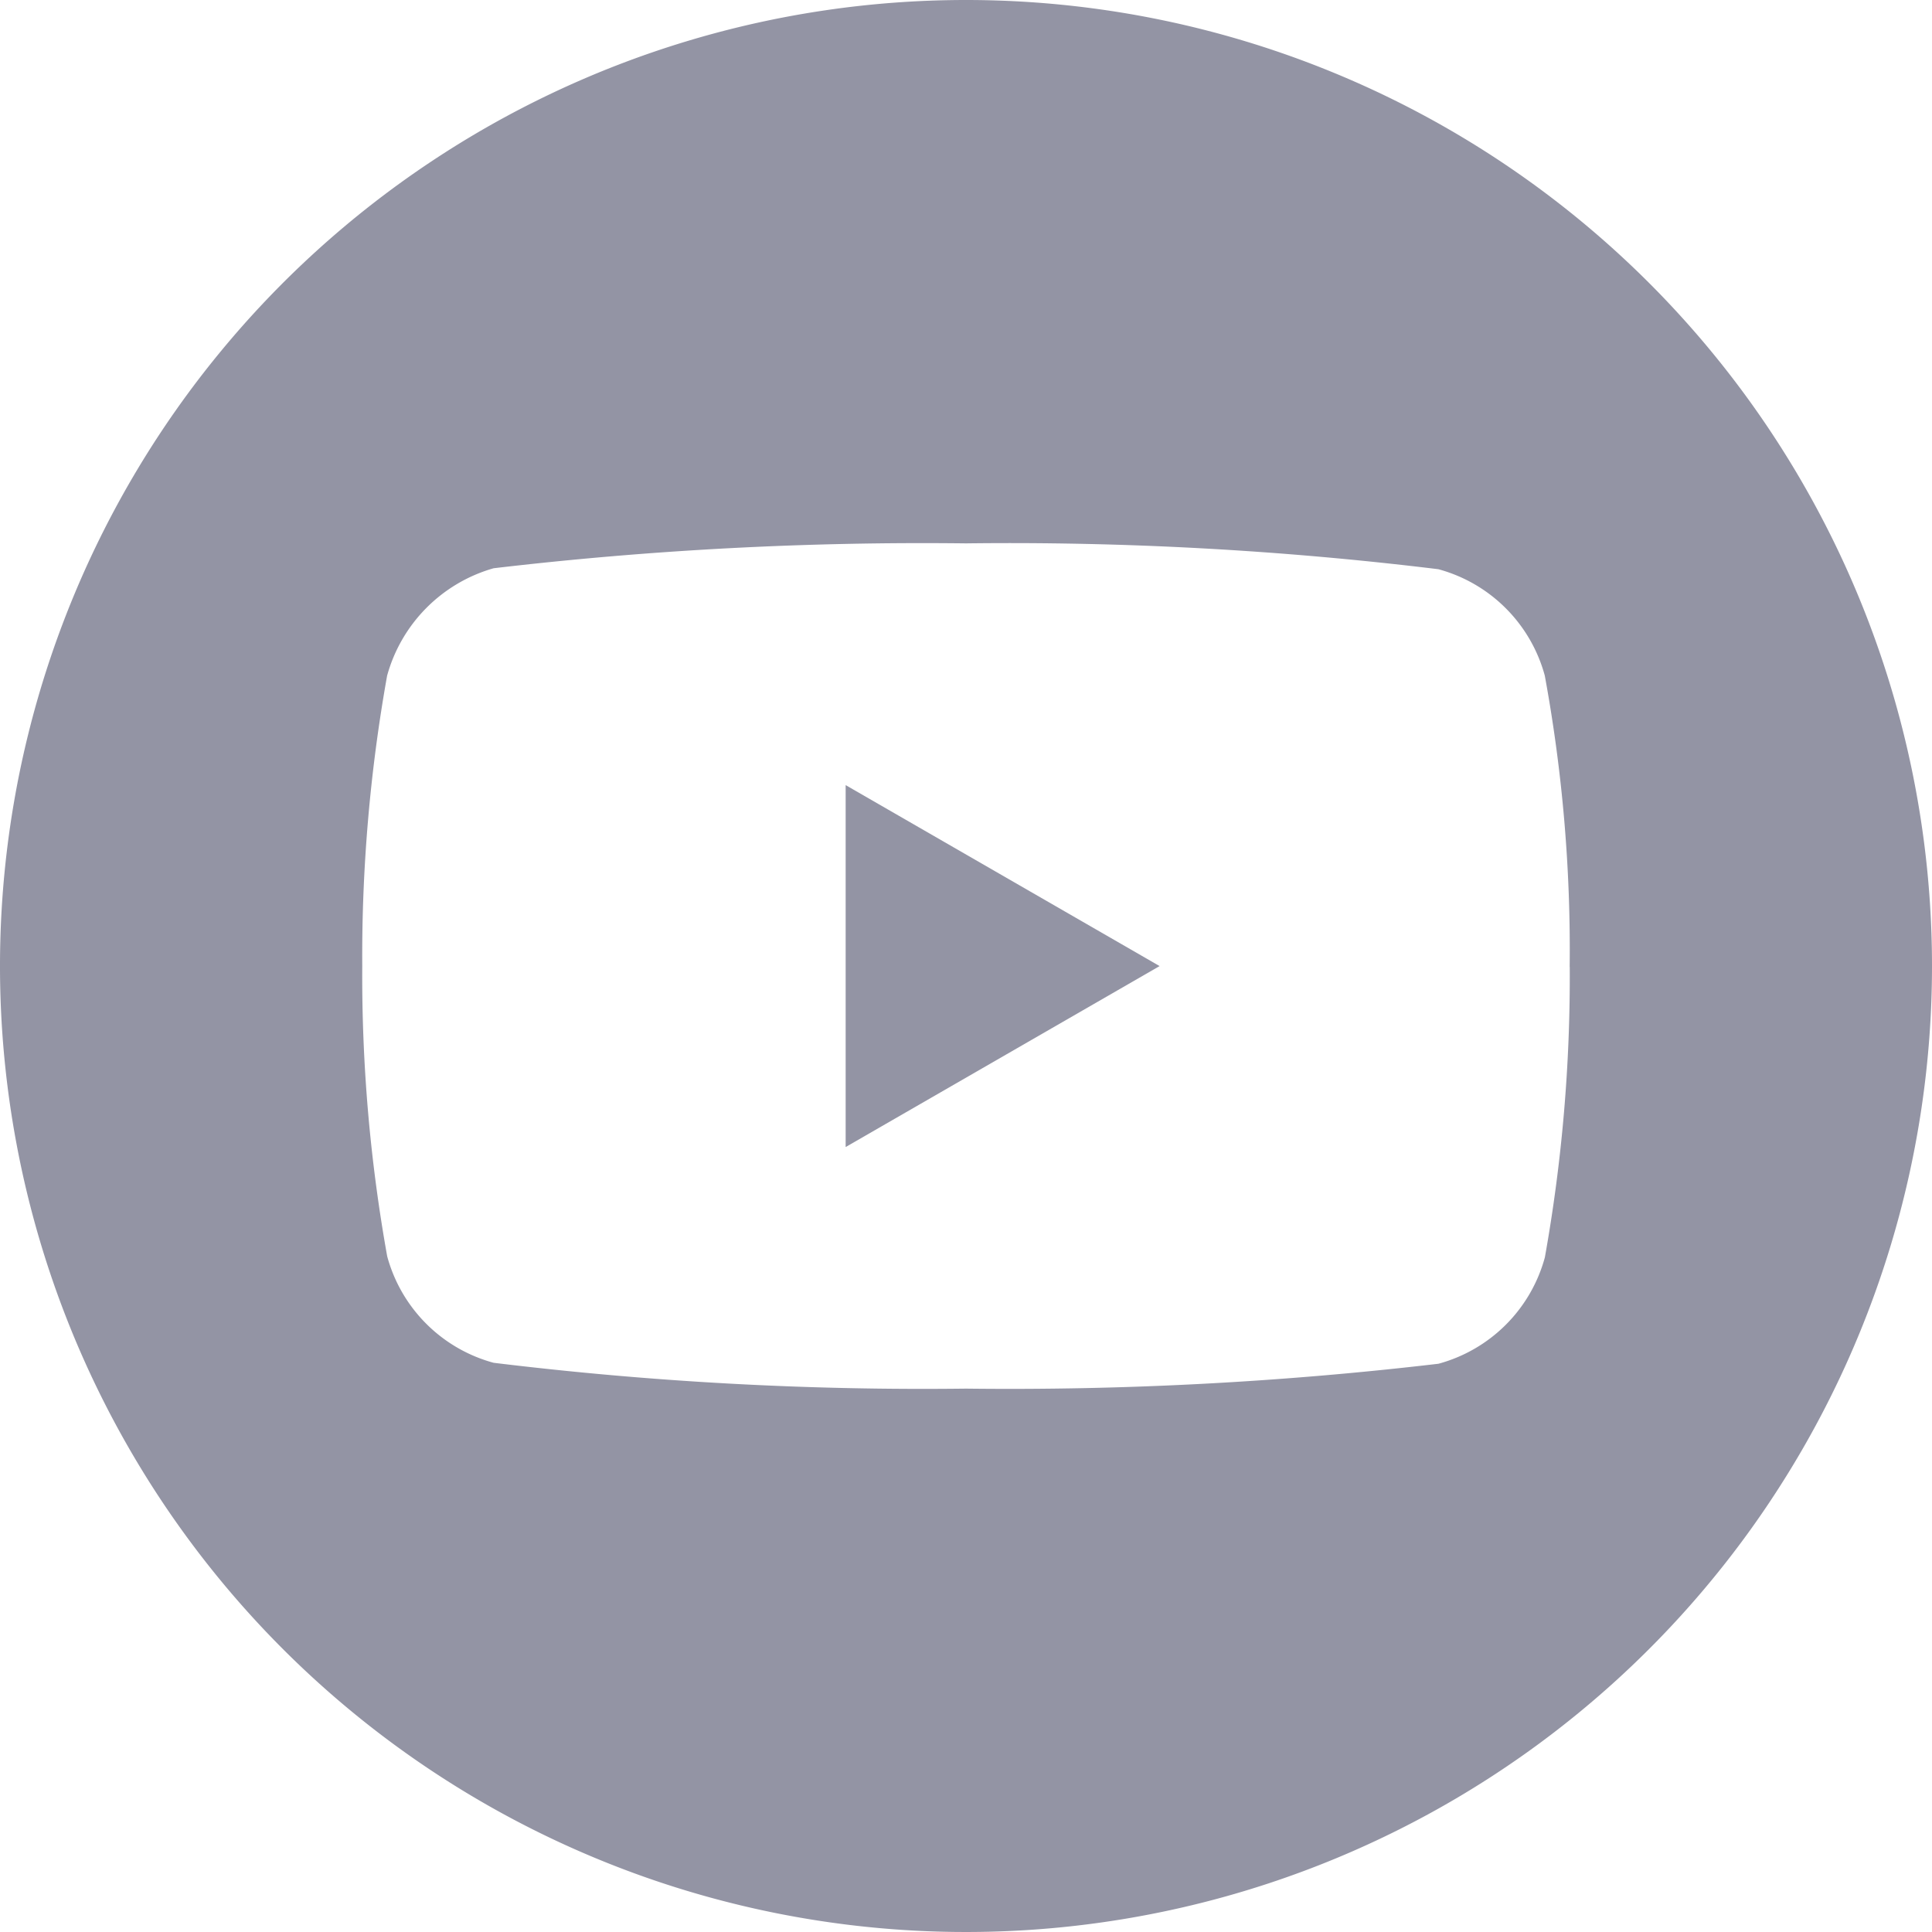 <svg id="youtube" xmlns="http://www.w3.org/2000/svg" width="24" height="24" viewBox="0 0 24 24">
  <path id="Path_3416" data-name="Path 3416" d="M224.113,212.536l3.9-2.248-3.9-2.248Zm0,0" transform="translate(-213.608 -198.287)" fill="#9394a4"/>
  <path id="Path_3417" data-name="Path 3417" d="M12,0A12,12,0,1,0,24,12,12,12,0,0,0,12,0Zm7.5,12.012a19.806,19.806,0,0,1-.309,3.607,1.879,1.879,0,0,1-1.322,1.322A45.61,45.61,0,0,1,12,17.25a43.977,43.977,0,0,1-5.868-.321,1.879,1.879,0,0,1-1.322-1.322A19.719,19.719,0,0,1,4.5,12a19.793,19.793,0,0,1,.309-3.607A1.917,1.917,0,0,1,6.132,7.059,45.61,45.61,0,0,1,12,6.75a43.884,43.884,0,0,1,5.868.321,1.879,1.879,0,0,1,1.322,1.322,18.8,18.8,0,0,1,.309,3.619Zm0,0" fill="#9394a4"/>
</svg>
